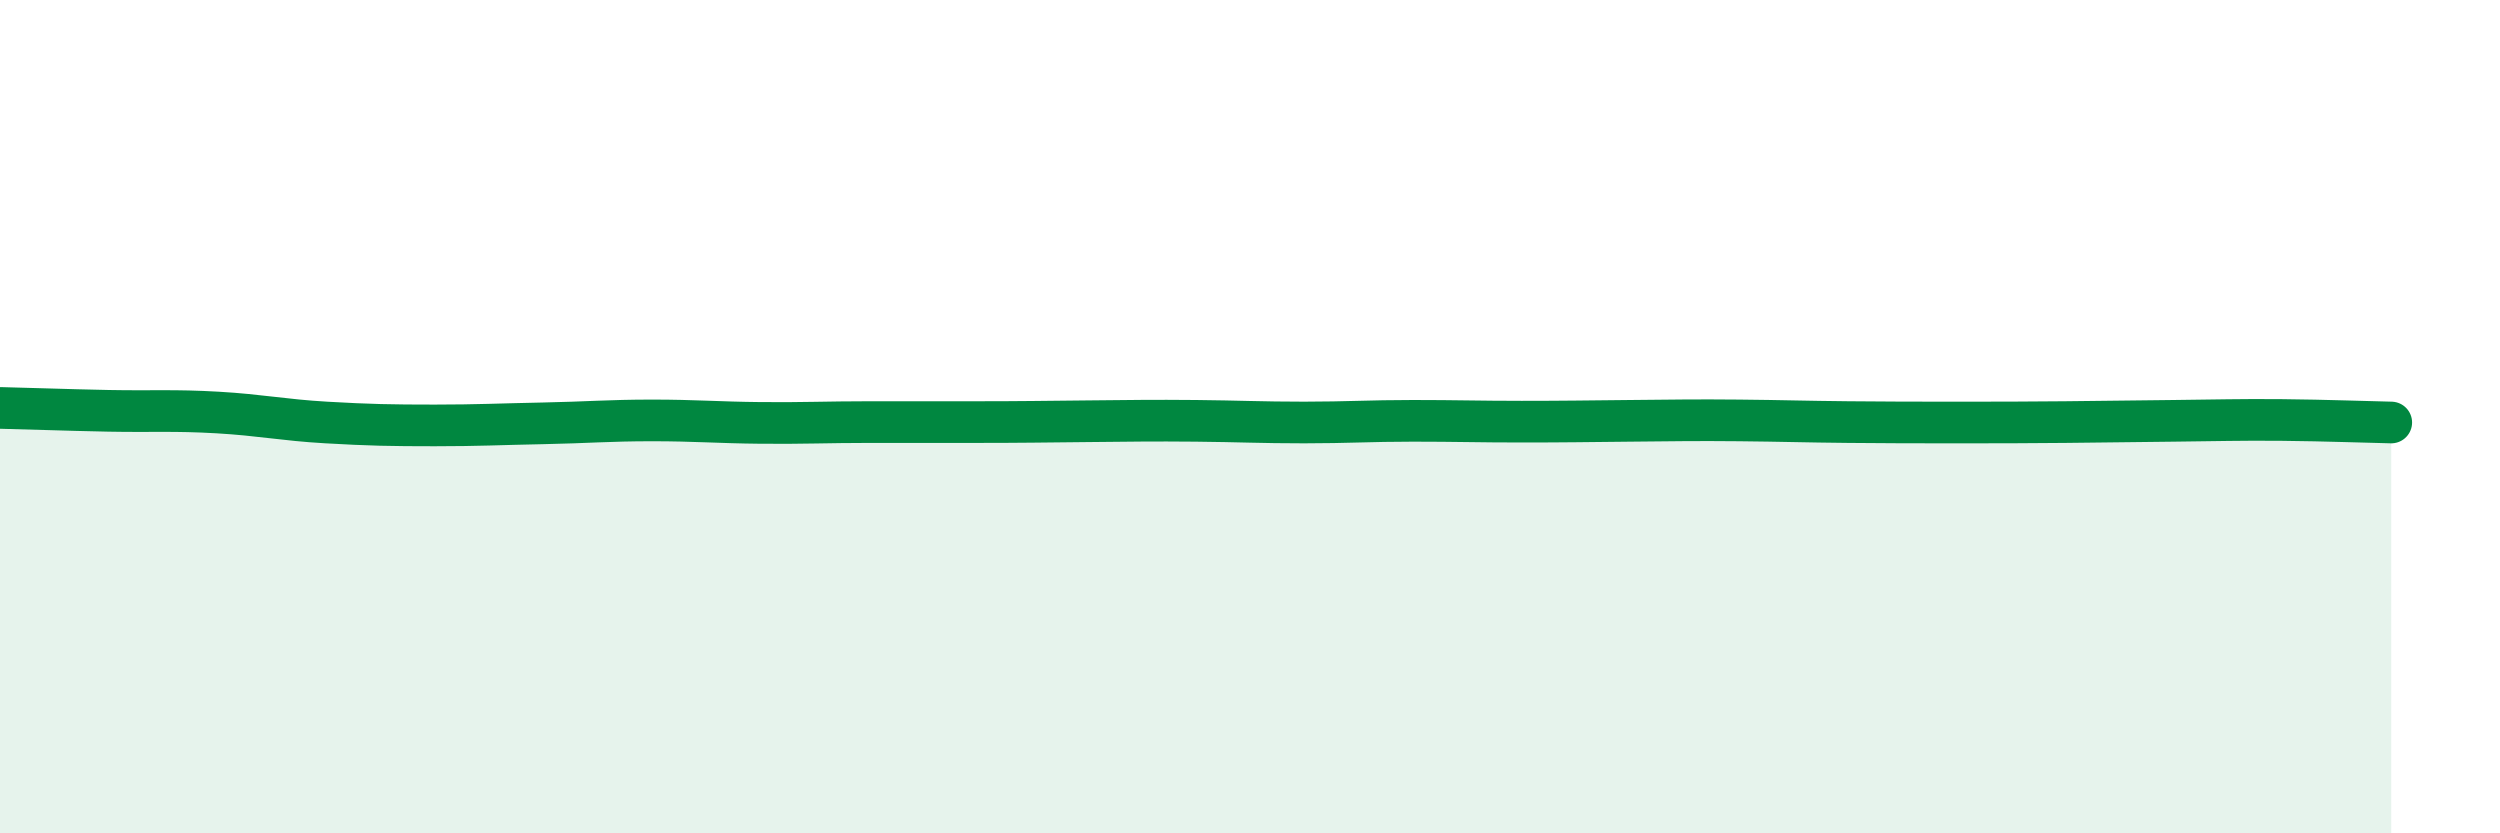 
    <svg width="60" height="20" viewBox="0 0 60 20" xmlns="http://www.w3.org/2000/svg">
      <path
        d="M 0,9.79 C 0.52,9.8 1.57,9.84 2.61,9.86 C 3.65,9.88 4.18,9.84 5.22,9.9 C 6.26,9.96 6.79,10.08 7.83,10.14 C 8.87,10.2 9.39,10.21 10.43,10.21 C 11.47,10.21 12,10.18 13.04,10.16 C 14.08,10.14 14.61,10.09 15.65,10.09 C 16.69,10.09 17.22,10.14 18.26,10.15 C 19.3,10.16 19.83,10.13 20.87,10.13 C 21.91,10.13 22.44,10.13 23.48,10.13 C 24.52,10.13 25.05,10.12 26.09,10.11 C 27.13,10.1 27.66,10.09 28.7,10.1 C 29.74,10.11 30.26,10.14 31.3,10.14 C 32.34,10.14 32.87,10.1 33.91,10.1 C 34.95,10.1 35.48,10.12 36.52,10.12 C 37.56,10.12 38.09,10.11 39.13,10.1 C 40.17,10.09 40.7,10.08 41.74,10.09 C 42.78,10.1 43.31,10.12 44.35,10.13 C 45.39,10.14 45.92,10.14 46.96,10.14 C 48,10.14 48.53,10.14 49.57,10.13 C 50.61,10.12 51.13,10.11 52.17,10.1 C 53.21,10.09 53.74,10.07 54.78,10.08 C 55.82,10.09 56.87,10.13 57.39,10.14L57.39 20L0 20Z"
        fill="#008740"
        opacity="0.1"
        stroke-linecap="round"
        stroke-linejoin="round"
      />
      <path
        d="M 0,9.79 C 0.52,9.8 1.57,9.84 2.61,9.86 C 3.65,9.88 4.18,9.84 5.22,9.9 C 6.26,9.96 6.79,10.08 7.83,10.14 C 8.87,10.2 9.39,10.21 10.43,10.21 C 11.47,10.21 12,10.18 13.04,10.16 C 14.08,10.14 14.61,10.09 15.65,10.09 C 16.69,10.09 17.22,10.14 18.26,10.15 C 19.3,10.16 19.83,10.13 20.87,10.13 C 21.91,10.13 22.44,10.13 23.48,10.13 C 24.52,10.13 25.05,10.12 26.09,10.11 C 27.13,10.1 27.66,10.09 28.7,10.1 C 29.74,10.11 30.26,10.14 31.3,10.14 C 32.34,10.14 32.87,10.1 33.91,10.1 C 34.95,10.1 35.48,10.12 36.52,10.12 C 37.56,10.12 38.09,10.11 39.13,10.1 C 40.17,10.09 40.7,10.08 41.74,10.09 C 42.78,10.1 43.31,10.12 44.35,10.13 C 45.39,10.14 45.92,10.14 46.96,10.14 C 48,10.14 48.53,10.14 49.57,10.13 C 50.61,10.12 51.13,10.11 52.17,10.1 C 53.21,10.09 53.74,10.07 54.78,10.08 C 55.82,10.09 56.87,10.13 57.39,10.14"
        stroke="#008740"
        stroke-width="1"
        fill="none"
        stroke-linecap="round"
        stroke-linejoin="round"
      />
    </svg>
  